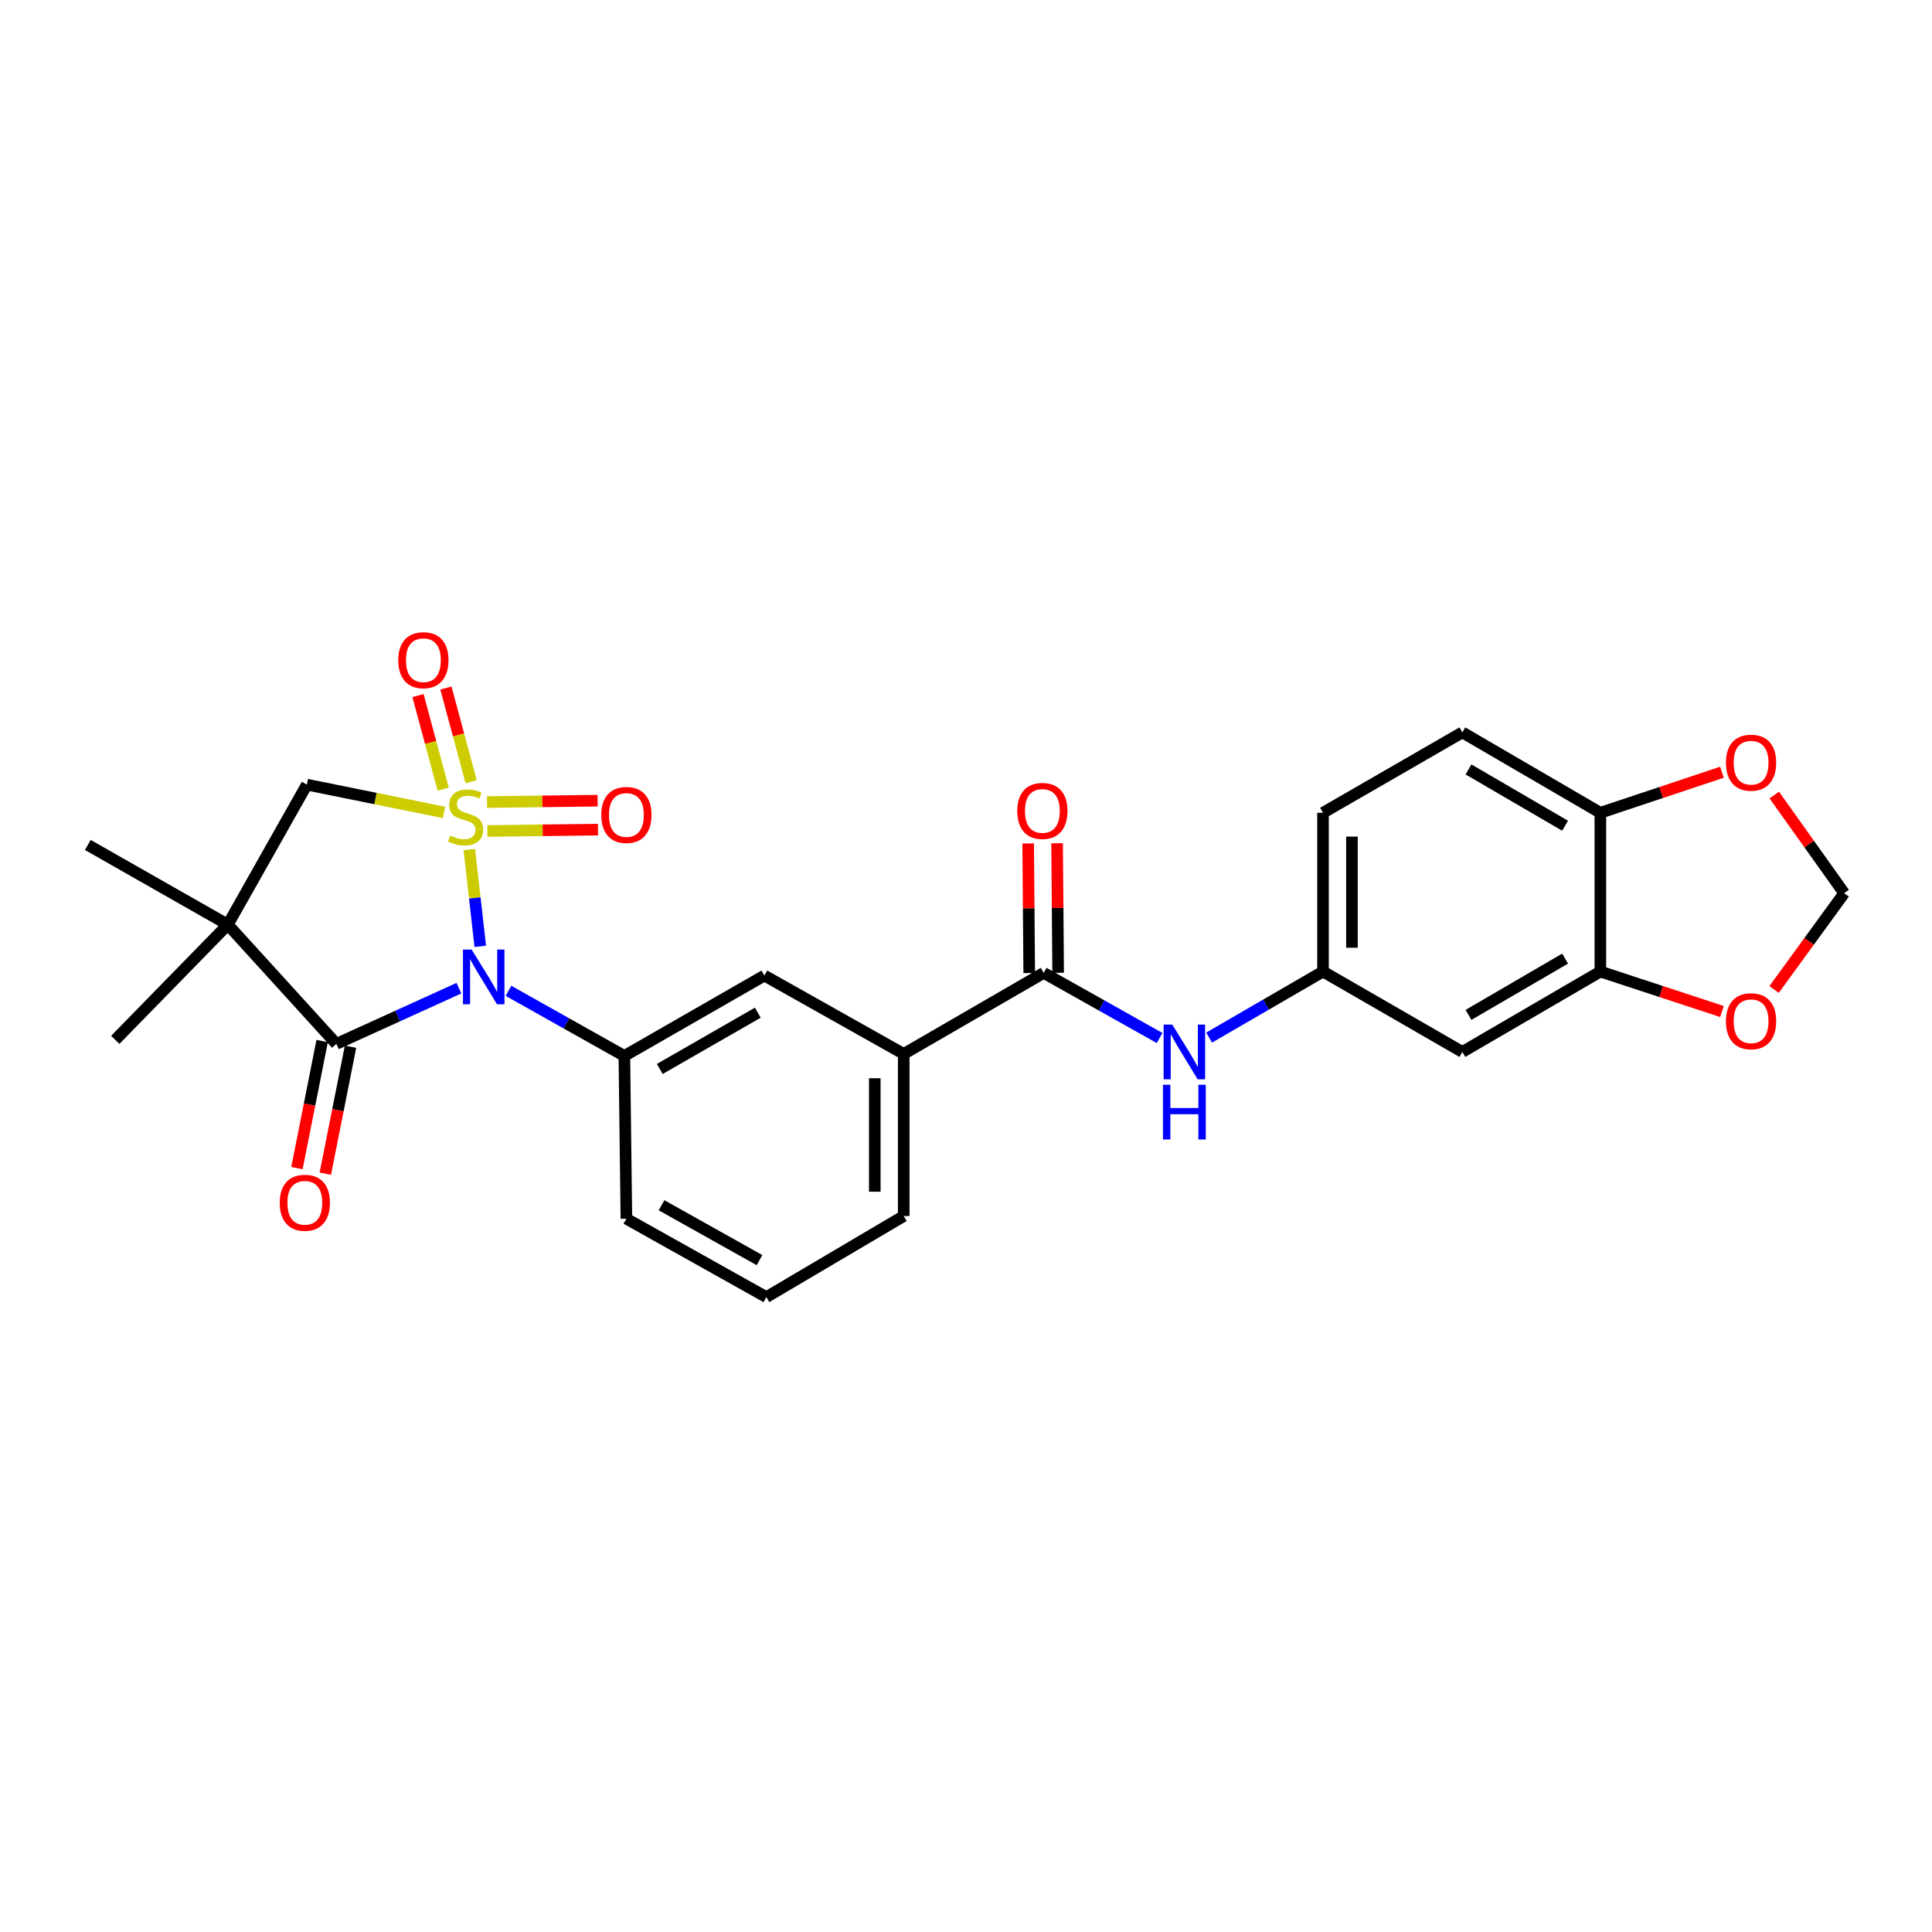 <?xml version='1.0' encoding='iso-8859-1'?>
<svg version='1.1' baseProfile='full'
              xmlns='http://www.w3.org/2000/svg'
                      xmlns:rdkit='http://www.rdkit.org/xml'
                      xmlns:xlink='http://www.w3.org/1999/xlink'
                  xml:space='preserve'
width='1000px' height='1000px' viewBox='0 0 1000 1000'>
<!-- END OF HEADER -->
<rect style='opacity:1.0;fill:#FFFFFF;stroke:none' width='1000' height='1000' x='0' y='0'> </rect>
<path class='bond-0' d='M 242.923,439.735 L 245.754,464.781' style='fill:none;fill-rule:evenodd;stroke:#CCCC00;stroke-width:6px;stroke-linecap:butt;stroke-linejoin:miter;stroke-opacity:1' />
<path class='bond-0' d='M 245.754,464.781 L 248.584,489.826' style='fill:none;fill-rule:evenodd;stroke:#0000FF;stroke-width:6px;stroke-linecap:butt;stroke-linejoin:miter;stroke-opacity:1' />
<path class='bond-3' d='M 229.83,420.507 L 194.33,413.316' style='fill:none;fill-rule:evenodd;stroke:#CCCC00;stroke-width:6px;stroke-linecap:butt;stroke-linejoin:miter;stroke-opacity:1' />
<path class='bond-3' d='M 194.33,413.316 L 158.831,406.126' style='fill:none;fill-rule:evenodd;stroke:#000000;stroke-width:6px;stroke-linecap:butt;stroke-linejoin:miter;stroke-opacity:1' />
<path class='bond-6' d='M 243.864,404.602 L 237.334,380.365' style='fill:none;fill-rule:evenodd;stroke:#CCCC00;stroke-width:6px;stroke-linecap:butt;stroke-linejoin:miter;stroke-opacity:1' />
<path class='bond-6' d='M 237.334,380.365 L 230.804,356.128' style='fill:none;fill-rule:evenodd;stroke:#FF0000;stroke-width:6px;stroke-linecap:butt;stroke-linejoin:miter;stroke-opacity:1' />
<path class='bond-6' d='M 229.407,408.497 L 222.877,384.26' style='fill:none;fill-rule:evenodd;stroke:#CCCC00;stroke-width:6px;stroke-linecap:butt;stroke-linejoin:miter;stroke-opacity:1' />
<path class='bond-6' d='M 222.877,384.26 L 216.347,360.023' style='fill:none;fill-rule:evenodd;stroke:#FF0000;stroke-width:6px;stroke-linecap:butt;stroke-linejoin:miter;stroke-opacity:1' />
<path class='bond-7' d='M 252.259,430.118 L 280.886,429.763' style='fill:none;fill-rule:evenodd;stroke:#CCCC00;stroke-width:6px;stroke-linecap:butt;stroke-linejoin:miter;stroke-opacity:1' />
<path class='bond-7' d='M 280.886,429.763 L 309.512,429.408' style='fill:none;fill-rule:evenodd;stroke:#FF0000;stroke-width:6px;stroke-linecap:butt;stroke-linejoin:miter;stroke-opacity:1' />
<path class='bond-7' d='M 252.074,415.146 L 280.7,414.791' style='fill:none;fill-rule:evenodd;stroke:#CCCC00;stroke-width:6px;stroke-linecap:butt;stroke-linejoin:miter;stroke-opacity:1' />
<path class='bond-7' d='M 280.7,414.791 L 309.327,414.436' style='fill:none;fill-rule:evenodd;stroke:#FF0000;stroke-width:6px;stroke-linecap:butt;stroke-linejoin:miter;stroke-opacity:1' />
<path class='bond-1' d='M 237.537,511.477 L 205.812,525.896' style='fill:none;fill-rule:evenodd;stroke:#0000FF;stroke-width:6px;stroke-linecap:butt;stroke-linejoin:miter;stroke-opacity:1' />
<path class='bond-1' d='M 205.812,525.896 L 174.086,540.314' style='fill:none;fill-rule:evenodd;stroke:#000000;stroke-width:6px;stroke-linecap:butt;stroke-linejoin:miter;stroke-opacity:1' />
<path class='bond-4' d='M 263.2,512.853 L 293.182,529.703' style='fill:none;fill-rule:evenodd;stroke:#0000FF;stroke-width:6px;stroke-linecap:butt;stroke-linejoin:miter;stroke-opacity:1' />
<path class='bond-4' d='M 293.182,529.703 L 323.164,546.553' style='fill:none;fill-rule:evenodd;stroke:#000000;stroke-width:6px;stroke-linecap:butt;stroke-linejoin:miter;stroke-opacity:1' />
<path class='bond-15' d='M 166.743,538.857 L 160.22,571.729' style='fill:none;fill-rule:evenodd;stroke:#000000;stroke-width:6px;stroke-linecap:butt;stroke-linejoin:miter;stroke-opacity:1' />
<path class='bond-15' d='M 160.22,571.729 L 153.697,604.601' style='fill:none;fill-rule:evenodd;stroke:#FF0000;stroke-width:6px;stroke-linecap:butt;stroke-linejoin:miter;stroke-opacity:1' />
<path class='bond-15' d='M 181.43,541.771 L 174.906,574.643' style='fill:none;fill-rule:evenodd;stroke:#000000;stroke-width:6px;stroke-linecap:butt;stroke-linejoin:miter;stroke-opacity:1' />
<path class='bond-15' d='M 174.906,574.643 L 168.383,607.516' style='fill:none;fill-rule:evenodd;stroke:#FF0000;stroke-width:6px;stroke-linecap:butt;stroke-linejoin:miter;stroke-opacity:1' />
<path class='bond-27' d='M 174.086,540.314 L 117.922,478.593' style='fill:none;fill-rule:evenodd;stroke:#000000;stroke-width:6px;stroke-linecap:butt;stroke-linejoin:miter;stroke-opacity:1' />
<path class='bond-2' d='M 117.922,478.593 L 158.831,406.126' style='fill:none;fill-rule:evenodd;stroke:#000000;stroke-width:6px;stroke-linecap:butt;stroke-linejoin:miter;stroke-opacity:1' />
<path class='bond-21' d='M 117.922,478.593 L 59.662,538.226' style='fill:none;fill-rule:evenodd;stroke:#000000;stroke-width:6px;stroke-linecap:butt;stroke-linejoin:miter;stroke-opacity:1' />
<path class='bond-22' d='M 117.922,478.593 L 45.455,437.344' style='fill:none;fill-rule:evenodd;stroke:#000000;stroke-width:6px;stroke-linecap:butt;stroke-linejoin:miter;stroke-opacity:1' />
<path class='bond-10' d='M 323.164,546.553 L 395.64,504.945' style='fill:none;fill-rule:evenodd;stroke:#000000;stroke-width:6px;stroke-linecap:butt;stroke-linejoin:miter;stroke-opacity:1' />
<path class='bond-10' d='M 341.49,553.297 L 392.224,524.171' style='fill:none;fill-rule:evenodd;stroke:#000000;stroke-width:6px;stroke-linecap:butt;stroke-linejoin:miter;stroke-opacity:1' />
<path class='bond-24' d='M 323.164,546.553 L 324.221,630.816' style='fill:none;fill-rule:evenodd;stroke:#000000;stroke-width:6px;stroke-linecap:butt;stroke-linejoin:miter;stroke-opacity:1' />
<path class='bond-5' d='M 540.21,503.573 L 467.759,545.513' style='fill:none;fill-rule:evenodd;stroke:#000000;stroke-width:6px;stroke-linecap:butt;stroke-linejoin:miter;stroke-opacity:1' />
<path class='bond-8' d='M 540.21,503.573 L 570.204,520.424' style='fill:none;fill-rule:evenodd;stroke:#000000;stroke-width:6px;stroke-linecap:butt;stroke-linejoin:miter;stroke-opacity:1' />
<path class='bond-8' d='M 570.204,520.424 L 600.199,537.275' style='fill:none;fill-rule:evenodd;stroke:#0000FF;stroke-width:6px;stroke-linecap:butt;stroke-linejoin:miter;stroke-opacity:1' />
<path class='bond-19' d='M 547.696,503.512 L 547.424,469.984' style='fill:none;fill-rule:evenodd;stroke:#000000;stroke-width:6px;stroke-linecap:butt;stroke-linejoin:miter;stroke-opacity:1' />
<path class='bond-19' d='M 547.424,469.984 L 547.151,436.456' style='fill:none;fill-rule:evenodd;stroke:#FF0000;stroke-width:6px;stroke-linecap:butt;stroke-linejoin:miter;stroke-opacity:1' />
<path class='bond-19' d='M 532.724,503.634 L 532.451,470.106' style='fill:none;fill-rule:evenodd;stroke:#000000;stroke-width:6px;stroke-linecap:butt;stroke-linejoin:miter;stroke-opacity:1' />
<path class='bond-19' d='M 532.451,470.106 L 532.179,436.578' style='fill:none;fill-rule:evenodd;stroke:#FF0000;stroke-width:6px;stroke-linecap:butt;stroke-linejoin:miter;stroke-opacity:1' />
<path class='bond-16' d='M 625.841,537.052 L 655.314,519.963' style='fill:none;fill-rule:evenodd;stroke:#0000FF;stroke-width:6px;stroke-linecap:butt;stroke-linejoin:miter;stroke-opacity:1' />
<path class='bond-16' d='M 655.314,519.963 L 684.788,502.874' style='fill:none;fill-rule:evenodd;stroke:#000000;stroke-width:6px;stroke-linecap:butt;stroke-linejoin:miter;stroke-opacity:1' />
<path class='bond-9' d='M 828.342,502.874 L 756.914,544.481' style='fill:none;fill-rule:evenodd;stroke:#000000;stroke-width:6px;stroke-linecap:butt;stroke-linejoin:miter;stroke-opacity:1' />
<path class='bond-9' d='M 810.092,496.177 L 760.092,525.303' style='fill:none;fill-rule:evenodd;stroke:#000000;stroke-width:6px;stroke-linecap:butt;stroke-linejoin:miter;stroke-opacity:1' />
<path class='bond-14' d='M 828.342,502.874 L 859.82,513.219' style='fill:none;fill-rule:evenodd;stroke:#000000;stroke-width:6px;stroke-linecap:butt;stroke-linejoin:miter;stroke-opacity:1' />
<path class='bond-14' d='M 859.82,513.219 L 891.297,523.564' style='fill:none;fill-rule:evenodd;stroke:#FF0000;stroke-width:6px;stroke-linecap:butt;stroke-linejoin:miter;stroke-opacity:1' />
<path class='bond-29' d='M 828.342,502.874 L 828.342,420.699' style='fill:none;fill-rule:evenodd;stroke:#000000;stroke-width:6px;stroke-linecap:butt;stroke-linejoin:miter;stroke-opacity:1' />
<path class='bond-11' d='M 395.64,504.945 L 467.759,545.513' style='fill:none;fill-rule:evenodd;stroke:#000000;stroke-width:6px;stroke-linecap:butt;stroke-linejoin:miter;stroke-opacity:1' />
<path class='bond-28' d='M 467.759,545.513 L 467.759,629.418' style='fill:none;fill-rule:evenodd;stroke:#000000;stroke-width:6px;stroke-linecap:butt;stroke-linejoin:miter;stroke-opacity:1' />
<path class='bond-28' d='M 452.786,558.099 L 452.786,616.832' style='fill:none;fill-rule:evenodd;stroke:#000000;stroke-width:6px;stroke-linecap:butt;stroke-linejoin:miter;stroke-opacity:1' />
<path class='bond-12' d='M 756.914,544.481 L 684.788,502.874' style='fill:none;fill-rule:evenodd;stroke:#000000;stroke-width:6px;stroke-linecap:butt;stroke-linejoin:miter;stroke-opacity:1' />
<path class='bond-13' d='M 828.342,420.699 L 756.914,379.083' style='fill:none;fill-rule:evenodd;stroke:#000000;stroke-width:6px;stroke-linecap:butt;stroke-linejoin:miter;stroke-opacity:1' />
<path class='bond-13' d='M 810.091,427.394 L 760.091,398.263' style='fill:none;fill-rule:evenodd;stroke:#000000;stroke-width:6px;stroke-linecap:butt;stroke-linejoin:miter;stroke-opacity:1' />
<path class='bond-17' d='M 828.342,420.699 L 859.818,410.204' style='fill:none;fill-rule:evenodd;stroke:#000000;stroke-width:6px;stroke-linecap:butt;stroke-linejoin:miter;stroke-opacity:1' />
<path class='bond-17' d='M 859.818,410.204 L 891.294,399.708' style='fill:none;fill-rule:evenodd;stroke:#FF0000;stroke-width:6px;stroke-linecap:butt;stroke-linejoin:miter;stroke-opacity:1' />
<path class='bond-18' d='M 918.265,512.143 L 936.405,487.225' style='fill:none;fill-rule:evenodd;stroke:#FF0000;stroke-width:6px;stroke-linecap:butt;stroke-linejoin:miter;stroke-opacity:1' />
<path class='bond-18' d='M 936.405,487.225 L 954.545,462.306' style='fill:none;fill-rule:evenodd;stroke:#000000;stroke-width:6px;stroke-linecap:butt;stroke-linejoin:miter;stroke-opacity:1' />
<path class='bond-23' d='M 684.788,502.874 L 684.788,420.699' style='fill:none;fill-rule:evenodd;stroke:#000000;stroke-width:6px;stroke-linecap:butt;stroke-linejoin:miter;stroke-opacity:1' />
<path class='bond-23' d='M 699.76,490.548 L 699.76,433.025' style='fill:none;fill-rule:evenodd;stroke:#000000;stroke-width:6px;stroke-linecap:butt;stroke-linejoin:miter;stroke-opacity:1' />
<path class='bond-30' d='M 918.35,411.524 L 936.448,436.915' style='fill:none;fill-rule:evenodd;stroke:#FF0000;stroke-width:6px;stroke-linecap:butt;stroke-linejoin:miter;stroke-opacity:1' />
<path class='bond-30' d='M 936.448,436.915 L 954.545,462.306' style='fill:none;fill-rule:evenodd;stroke:#000000;stroke-width:6px;stroke-linecap:butt;stroke-linejoin:miter;stroke-opacity:1' />
<path class='bond-20' d='M 756.914,379.083 L 684.788,420.699' style='fill:none;fill-rule:evenodd;stroke:#000000;stroke-width:6px;stroke-linecap:butt;stroke-linejoin:miter;stroke-opacity:1' />
<path class='bond-26' d='M 324.221,630.816 L 396.672,671.383' style='fill:none;fill-rule:evenodd;stroke:#000000;stroke-width:6px;stroke-linecap:butt;stroke-linejoin:miter;stroke-opacity:1' />
<path class='bond-26' d='M 342.403,623.837 L 393.119,652.234' style='fill:none;fill-rule:evenodd;stroke:#000000;stroke-width:6px;stroke-linecap:butt;stroke-linejoin:miter;stroke-opacity:1' />
<path class='bond-25' d='M 467.759,629.418 L 396.672,671.383' style='fill:none;fill-rule:evenodd;stroke:#000000;stroke-width:6px;stroke-linecap:butt;stroke-linejoin:miter;stroke-opacity:1' />
<path  class='atom-0' d='M 233.006 432.49
Q 233.326 432.61, 234.646 433.17
Q 235.966 433.73, 237.406 434.09
Q 238.886 434.41, 240.326 434.41
Q 243.006 434.41, 244.566 433.13
Q 246.126 431.81, 246.126 429.53
Q 246.126 427.97, 245.326 427.01
Q 244.566 426.05, 243.366 425.53
Q 242.166 425.01, 240.166 424.41
Q 237.646 423.65, 236.126 422.93
Q 234.646 422.21, 233.566 420.69
Q 232.526 419.17, 232.526 416.61
Q 232.526 413.05, 234.926 410.85
Q 237.366 408.65, 242.166 408.65
Q 245.446 408.65, 249.166 410.21
L 248.246 413.29
Q 244.846 411.89, 242.286 411.89
Q 239.526 411.89, 238.006 413.05
Q 236.486 414.17, 236.526 416.13
Q 236.526 417.65, 237.286 418.57
Q 238.086 419.49, 239.206 420.01
Q 240.366 420.53, 242.286 421.13
Q 244.846 421.93, 246.366 422.73
Q 247.886 423.53, 248.966 425.17
Q 250.086 426.77, 250.086 429.53
Q 250.086 433.45, 247.446 435.57
Q 244.846 437.65, 240.486 437.65
Q 237.966 437.65, 236.046 437.09
Q 234.166 436.57, 231.926 435.65
L 233.006 432.49
' fill='#CCCC00'/>
<path  class='atom-1' d='M 244.112 491.484
L 253.392 506.484
Q 254.312 507.964, 255.792 510.644
Q 257.272 513.324, 257.352 513.484
L 257.352 491.484
L 261.112 491.484
L 261.112 519.804
L 257.232 519.804
L 247.272 503.404
Q 246.112 501.484, 244.872 499.284
Q 243.672 497.084, 243.312 496.404
L 243.312 519.804
L 239.632 519.804
L 239.632 491.484
L 244.112 491.484
' fill='#0000FF'/>
<path  class='atom-7' d='M 206.146 341.715
Q 206.146 334.915, 209.506 331.115
Q 212.866 327.315, 219.146 327.315
Q 225.426 327.315, 228.786 331.115
Q 232.146 334.915, 232.146 341.715
Q 232.146 348.595, 228.746 352.515
Q 225.346 356.395, 219.146 356.395
Q 212.906 356.395, 209.506 352.515
Q 206.146 348.635, 206.146 341.715
M 219.146 353.195
Q 223.466 353.195, 225.786 350.315
Q 228.146 347.395, 228.146 341.715
Q 228.146 336.155, 225.786 333.355
Q 223.466 330.515, 219.146 330.515
Q 214.826 330.515, 212.466 333.315
Q 210.146 336.115, 210.146 341.715
Q 210.146 347.435, 212.466 350.315
Q 214.826 353.195, 219.146 353.195
' fill='#FF0000'/>
<path  class='atom-8' d='M 311.221 421.819
Q 311.221 415.019, 314.581 411.219
Q 317.941 407.419, 324.221 407.419
Q 330.501 407.419, 333.861 411.219
Q 337.221 415.019, 337.221 421.819
Q 337.221 428.699, 333.821 432.619
Q 330.421 436.499, 324.221 436.499
Q 317.981 436.499, 314.581 432.619
Q 311.221 428.739, 311.221 421.819
M 324.221 433.299
Q 328.541 433.299, 330.861 430.419
Q 333.221 427.499, 333.221 421.819
Q 333.221 416.259, 330.861 413.459
Q 328.541 410.619, 324.221 410.619
Q 319.901 410.619, 317.541 413.419
Q 315.221 416.219, 315.221 421.819
Q 315.221 427.539, 317.541 430.419
Q 319.901 433.299, 324.221 433.299
' fill='#FF0000'/>
<path  class='atom-9' d='M 606.767 530.321
L 616.047 545.321
Q 616.967 546.801, 618.447 549.481
Q 619.927 552.161, 620.007 552.321
L 620.007 530.321
L 623.767 530.321
L 623.767 558.641
L 619.887 558.641
L 609.927 542.241
Q 608.767 540.321, 607.527 538.121
Q 606.327 535.921, 605.967 535.241
L 605.967 558.641
L 602.287 558.641
L 602.287 530.321
L 606.767 530.321
' fill='#0000FF'/>
<path  class='atom-9' d='M 601.947 561.473
L 605.787 561.473
L 605.787 573.513
L 620.267 573.513
L 620.267 561.473
L 624.107 561.473
L 624.107 589.793
L 620.267 589.793
L 620.267 576.713
L 605.787 576.713
L 605.787 589.793
L 601.947 589.793
L 601.947 561.473
' fill='#0000FF'/>
<path  class='atom-15' d='M 893.35 528.591
Q 893.35 521.791, 896.71 517.991
Q 900.07 514.191, 906.35 514.191
Q 912.63 514.191, 915.99 517.991
Q 919.35 521.791, 919.35 528.591
Q 919.35 535.471, 915.95 539.391
Q 912.55 543.271, 906.35 543.271
Q 900.11 543.271, 896.71 539.391
Q 893.35 535.511, 893.35 528.591
M 906.35 540.071
Q 910.67 540.071, 912.99 537.191
Q 915.35 534.271, 915.35 528.591
Q 915.35 523.031, 912.99 520.231
Q 910.67 517.391, 906.35 517.391
Q 902.03 517.391, 899.67 520.191
Q 897.35 522.991, 897.35 528.591
Q 897.35 534.311, 899.67 537.191
Q 902.03 540.071, 906.35 540.071
' fill='#FF0000'/>
<path  class='atom-16' d='M 144.783 622.552
Q 144.783 615.752, 148.143 611.952
Q 151.503 608.152, 157.783 608.152
Q 164.063 608.152, 167.423 611.952
Q 170.783 615.752, 170.783 622.552
Q 170.783 629.432, 167.383 633.352
Q 163.983 637.232, 157.783 637.232
Q 151.543 637.232, 148.143 633.352
Q 144.783 629.472, 144.783 622.552
M 157.783 634.032
Q 162.103 634.032, 164.423 631.152
Q 166.783 628.232, 166.783 622.552
Q 166.783 616.992, 164.423 614.192
Q 162.103 611.352, 157.783 611.352
Q 153.463 611.352, 151.103 614.152
Q 148.783 616.952, 148.783 622.552
Q 148.783 628.272, 151.103 631.152
Q 153.463 634.032, 157.783 634.032
' fill='#FF0000'/>
<path  class='atom-18' d='M 893.35 394.768
Q 893.35 387.968, 896.71 384.168
Q 900.07 380.368, 906.35 380.368
Q 912.63 380.368, 915.99 384.168
Q 919.35 387.968, 919.35 394.768
Q 919.35 401.648, 915.95 405.568
Q 912.55 409.448, 906.35 409.448
Q 900.11 409.448, 896.71 405.568
Q 893.35 401.688, 893.35 394.768
M 906.35 406.248
Q 910.67 406.248, 912.99 403.368
Q 915.35 400.448, 915.35 394.768
Q 915.35 389.208, 912.99 386.408
Q 910.67 383.568, 906.35 383.568
Q 902.03 383.568, 899.67 386.368
Q 897.35 389.168, 897.35 394.768
Q 897.35 400.488, 899.67 403.368
Q 902.03 406.248, 906.35 406.248
' fill='#FF0000'/>
<path  class='atom-20' d='M 526.528 419.739
Q 526.528 412.939, 529.888 409.139
Q 533.248 405.339, 539.528 405.339
Q 545.808 405.339, 549.168 409.139
Q 552.528 412.939, 552.528 419.739
Q 552.528 426.619, 549.128 430.539
Q 545.728 434.419, 539.528 434.419
Q 533.288 434.419, 529.888 430.539
Q 526.528 426.659, 526.528 419.739
M 539.528 431.219
Q 543.848 431.219, 546.168 428.339
Q 548.528 425.419, 548.528 419.739
Q 548.528 414.179, 546.168 411.379
Q 543.848 408.539, 539.528 408.539
Q 535.208 408.539, 532.848 411.339
Q 530.528 414.139, 530.528 419.739
Q 530.528 425.459, 532.848 428.339
Q 535.208 431.219, 539.528 431.219
' fill='#FF0000'/>
</svg>
